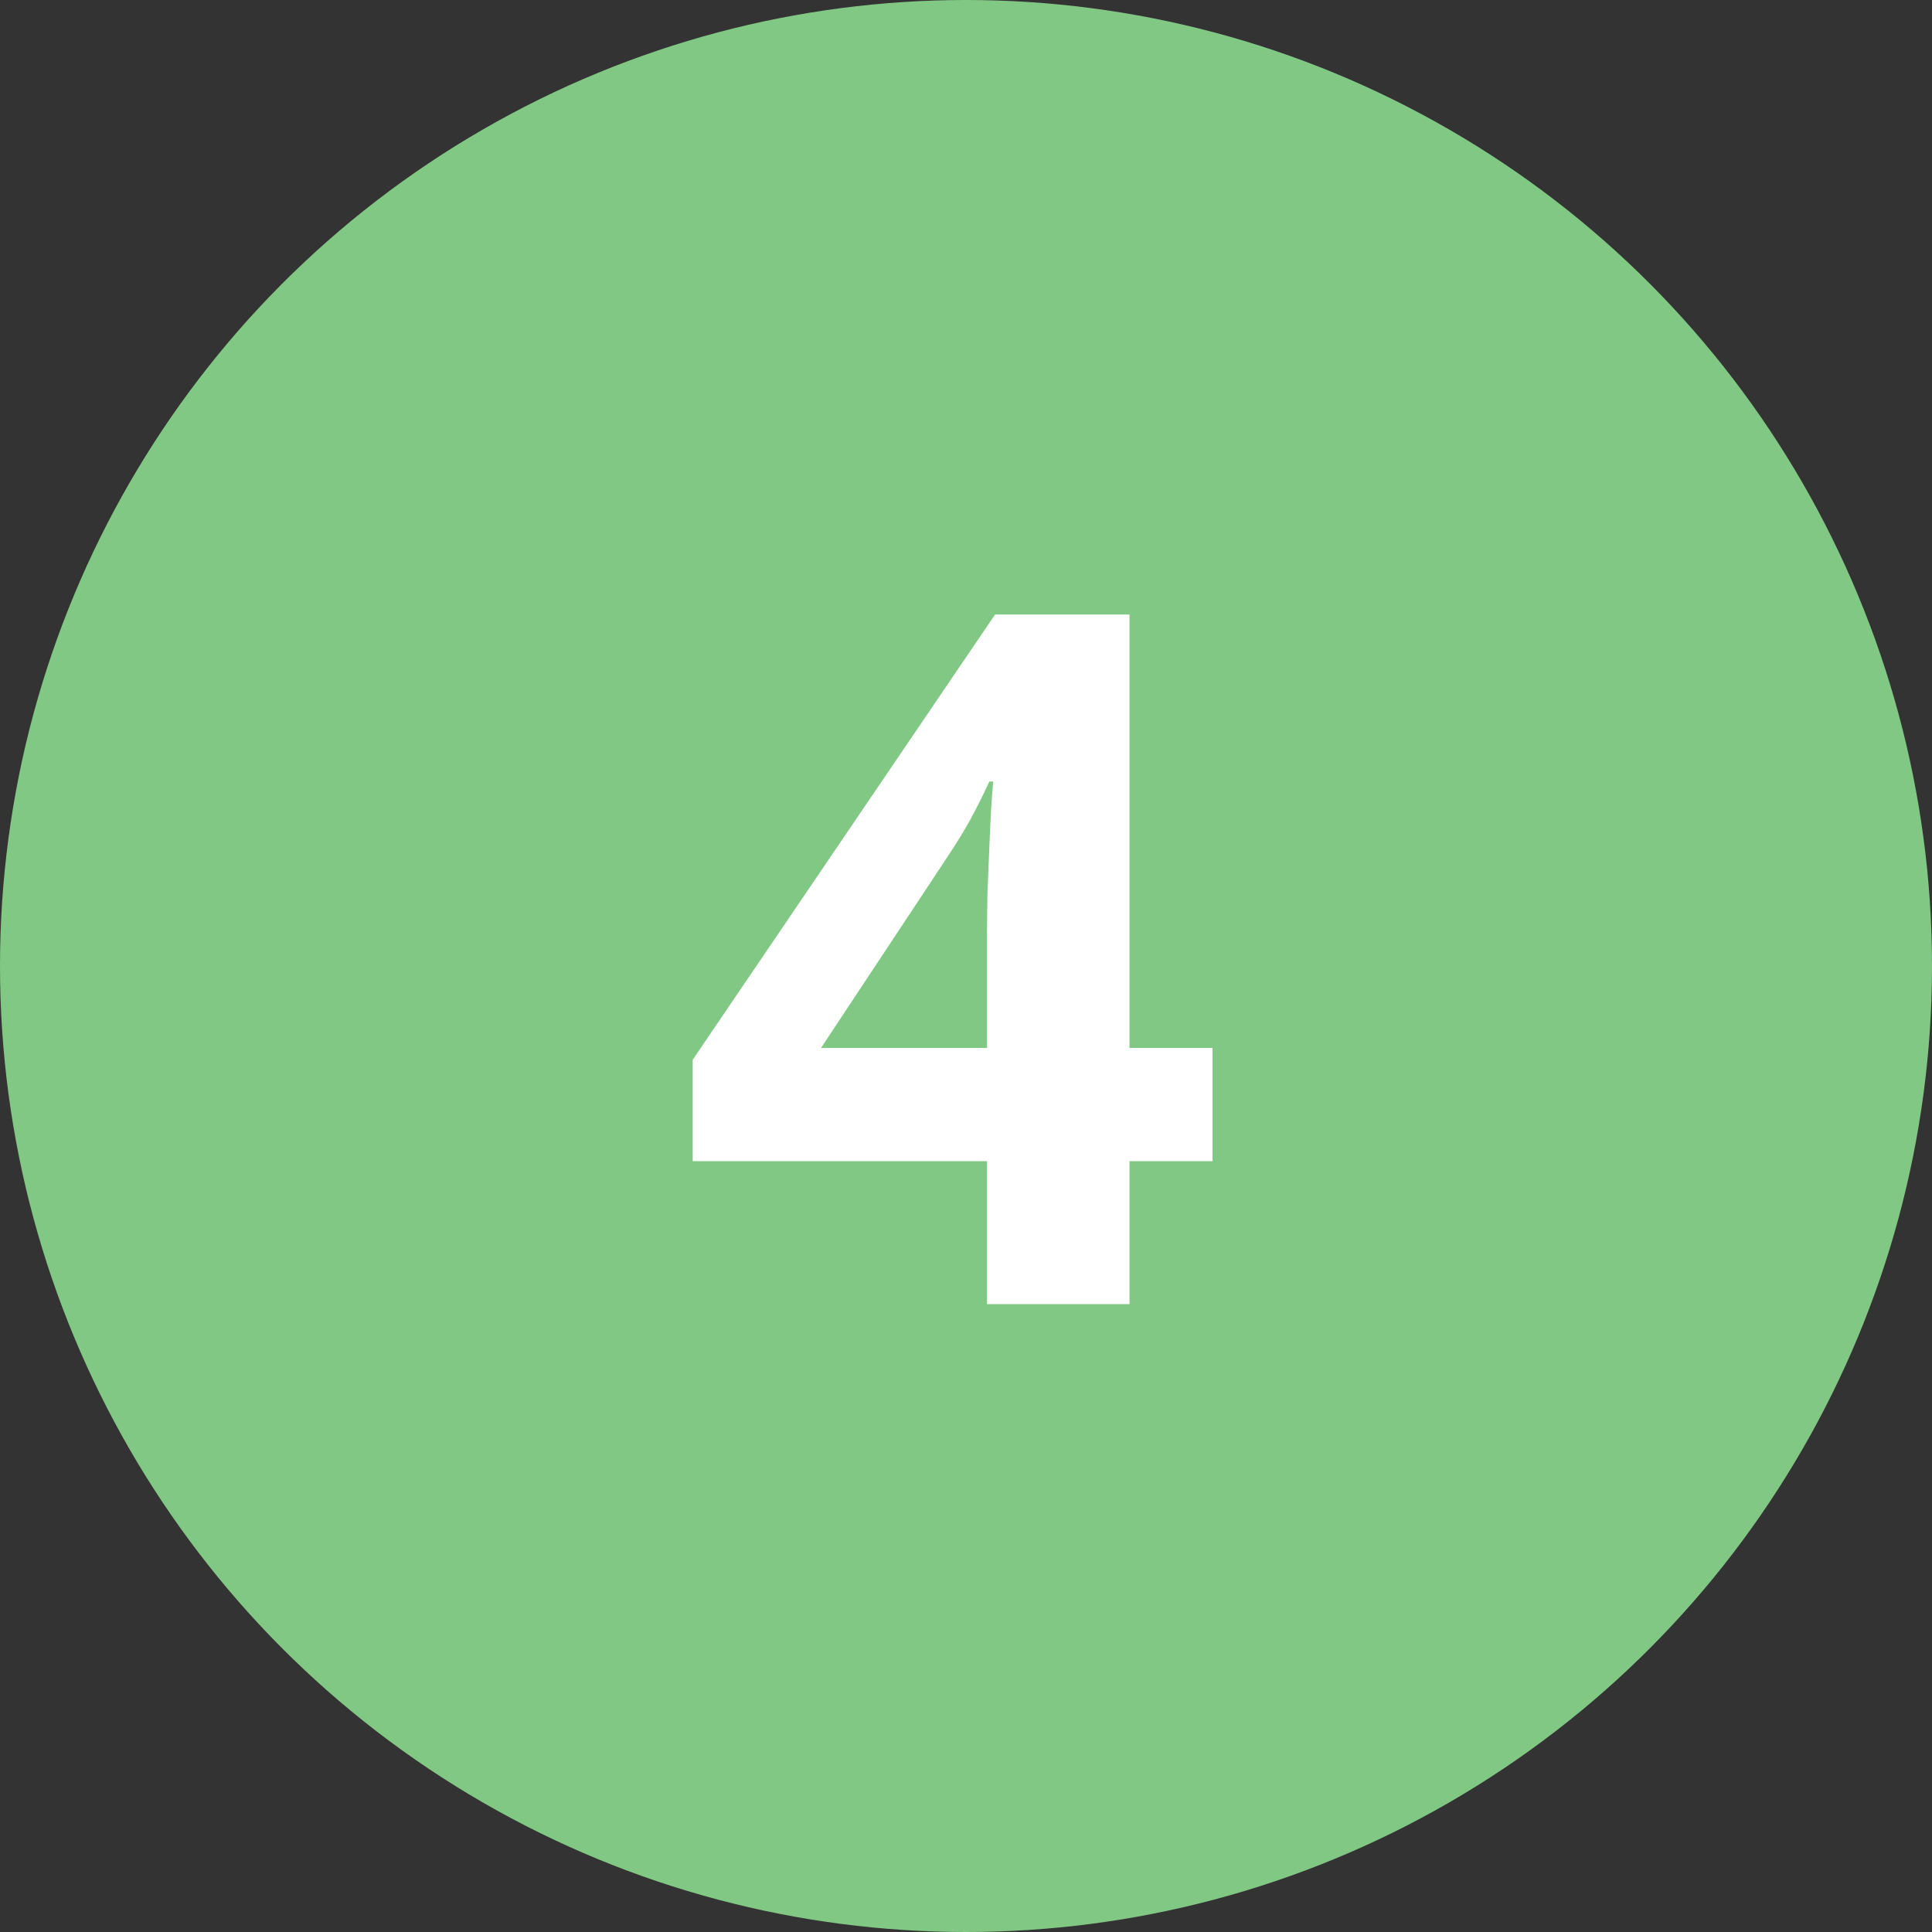 <svg width="40" height="40" viewBox="0 0 40 40" fill="none" xmlns="http://www.w3.org/2000/svg">
<rect x="0" y="0" width="40" height="40" fill="#333333" stroke="none"/>
<circle cx="20" cy="20" r="20" fill="#82C885"/>
<path d="M25.104 24.041H23.385V27H20.436V24.041H14.342V21.941L20.602 12.723H23.385V21.697H25.104V24.041ZM20.436 21.697V19.275C20.436 19.047 20.439 18.777 20.445 18.465C20.458 18.152 20.471 17.84 20.484 17.527C20.497 17.215 20.51 16.938 20.523 16.697C20.543 16.45 20.556 16.277 20.562 16.18H20.484C20.361 16.447 20.23 16.707 20.094 16.961C19.957 17.208 19.797 17.469 19.615 17.742L16.998 21.697H20.436Z" fill="white"/>
</svg>
